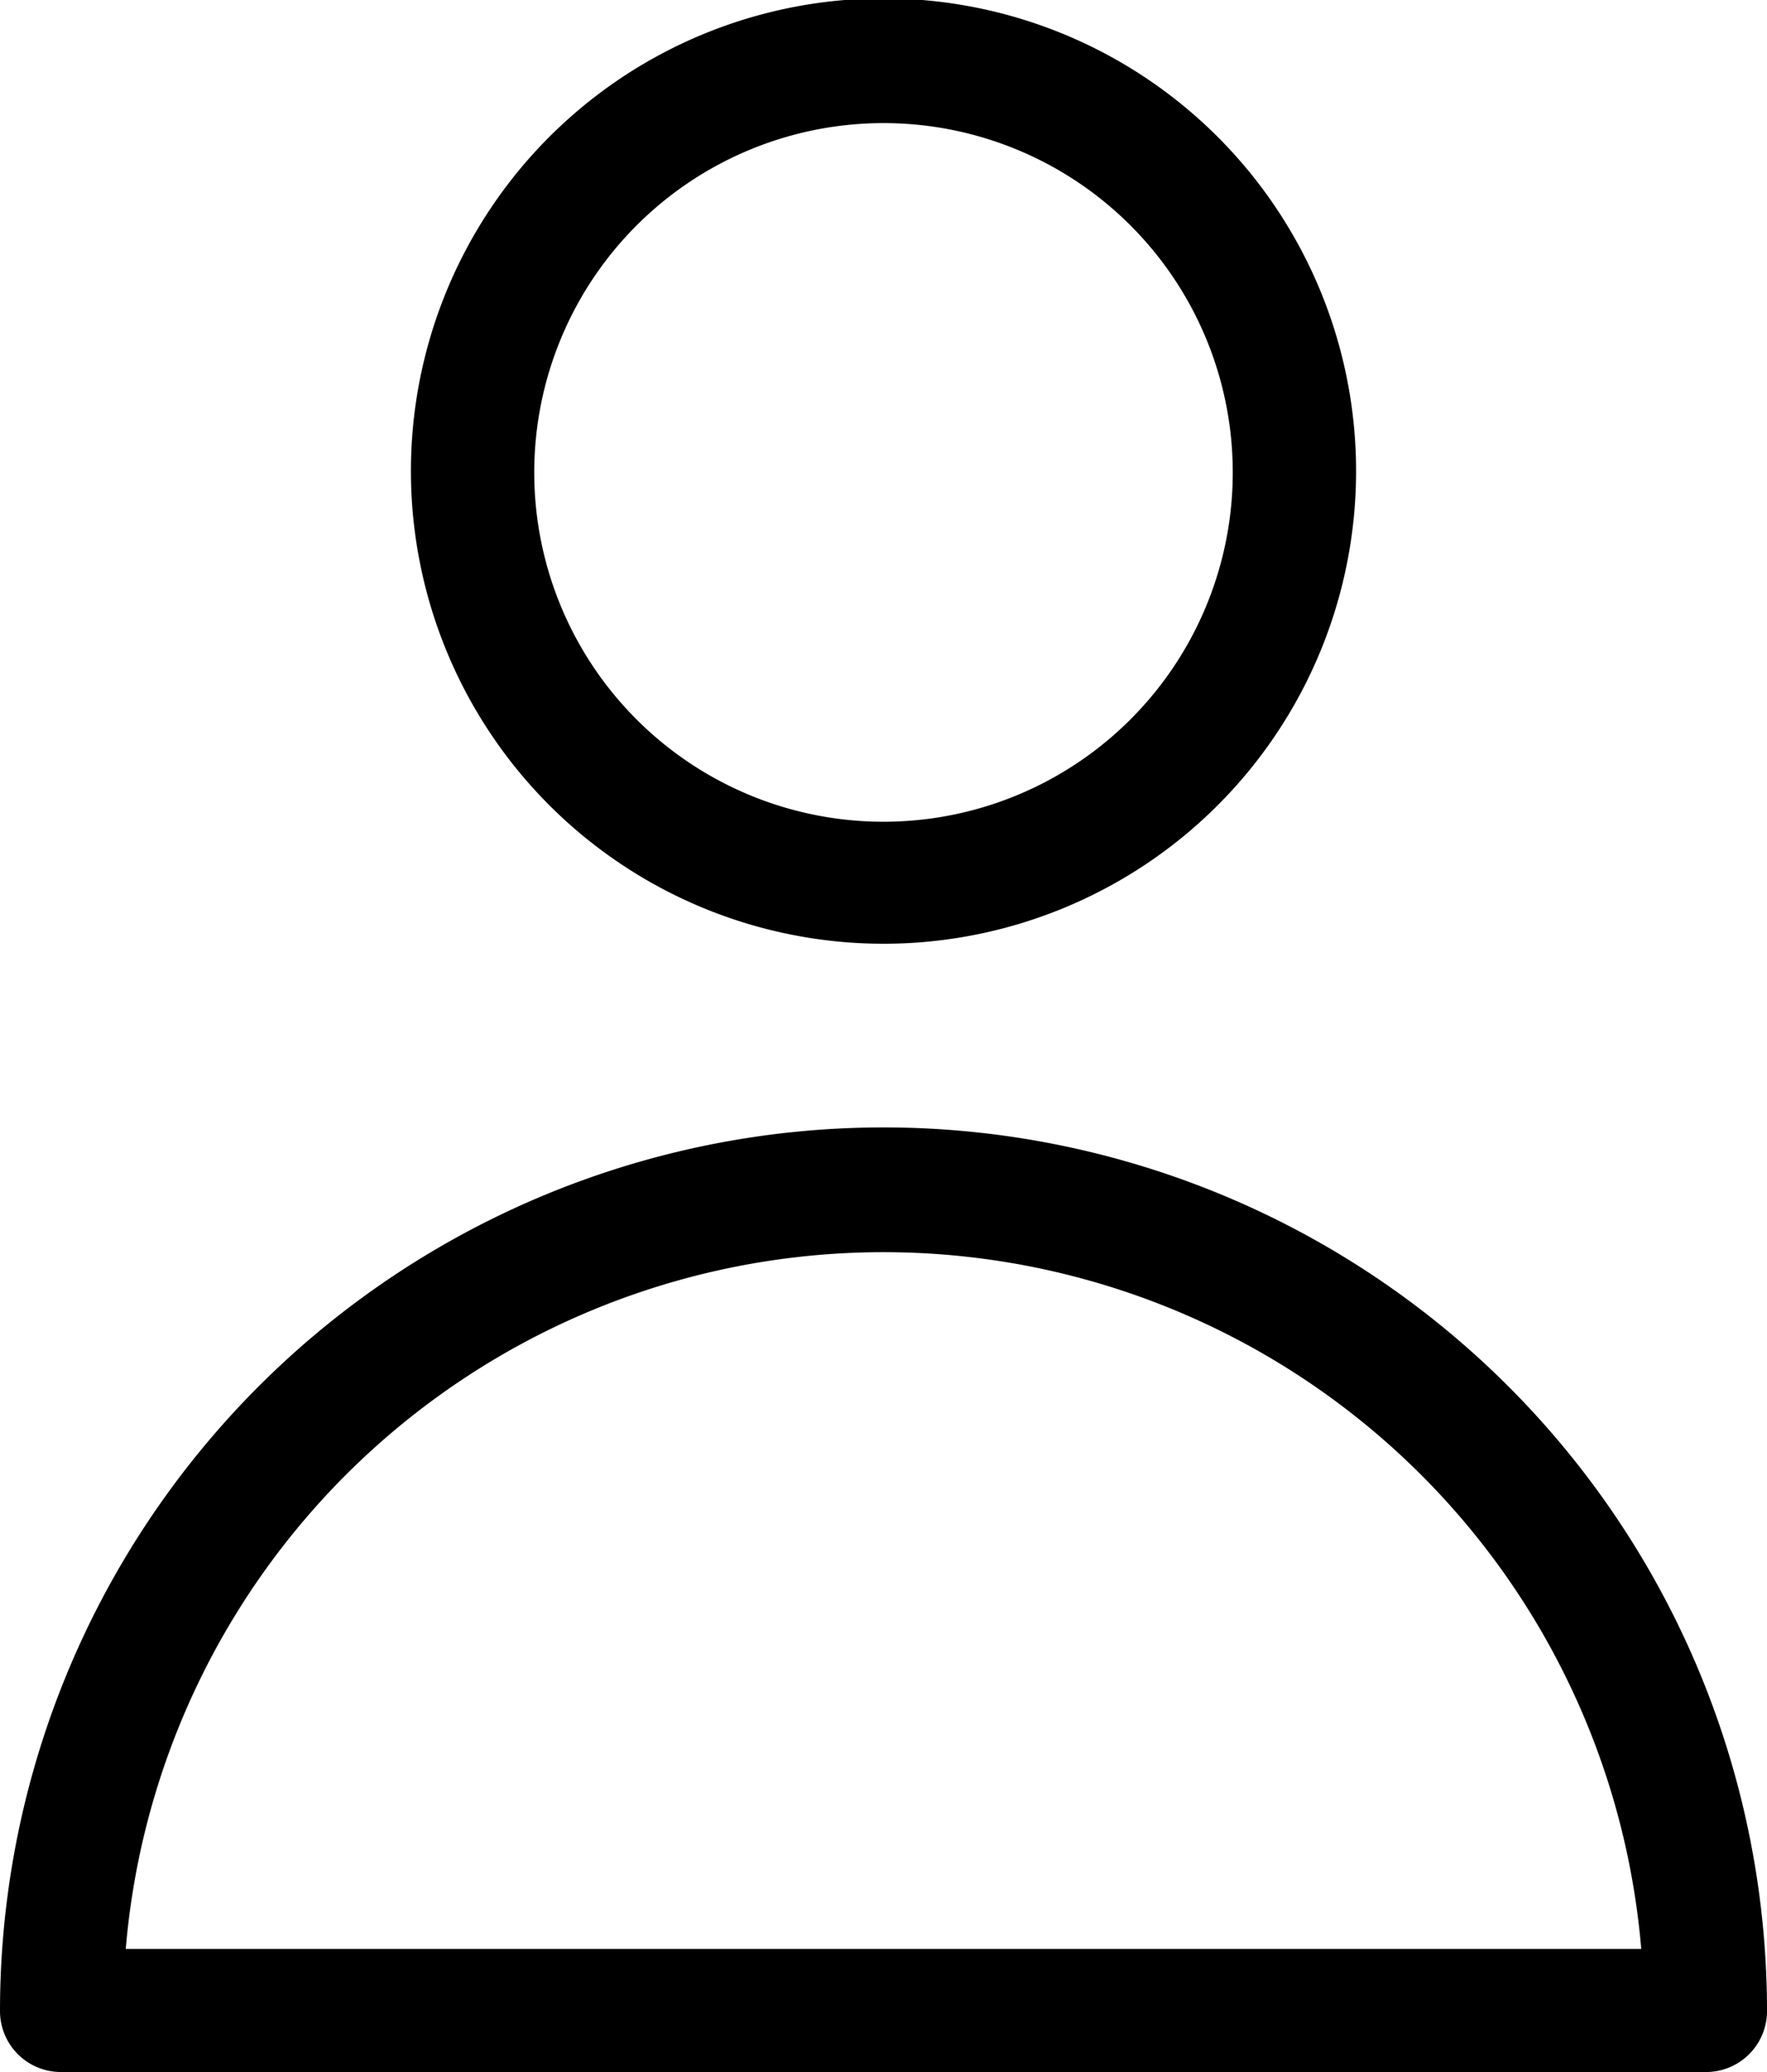 <svg xmlns="http://www.w3.org/2000/svg" width="14.5" height="17" viewBox="0 0 14.5 17">
  <path id="Path_2605" data-name="Path 2605" d="M.506,17A.5.5,0,0,1,0,16.5a7.25,7.25,0,0,1,14.5,0,.5.5,0,0,1-.506.5Zm.526-1.01H13.468a6.24,6.24,0,0,0-12.436,0ZM3.372,3.871A3.878,3.878,0,1,1,7.25,7.743,3.879,3.879,0,0,1,3.372,3.871Zm1.012,0A2.866,2.866,0,1,0,7.25,1.01,2.867,2.867,0,0,0,4.384,3.871Z"/>
</svg>
